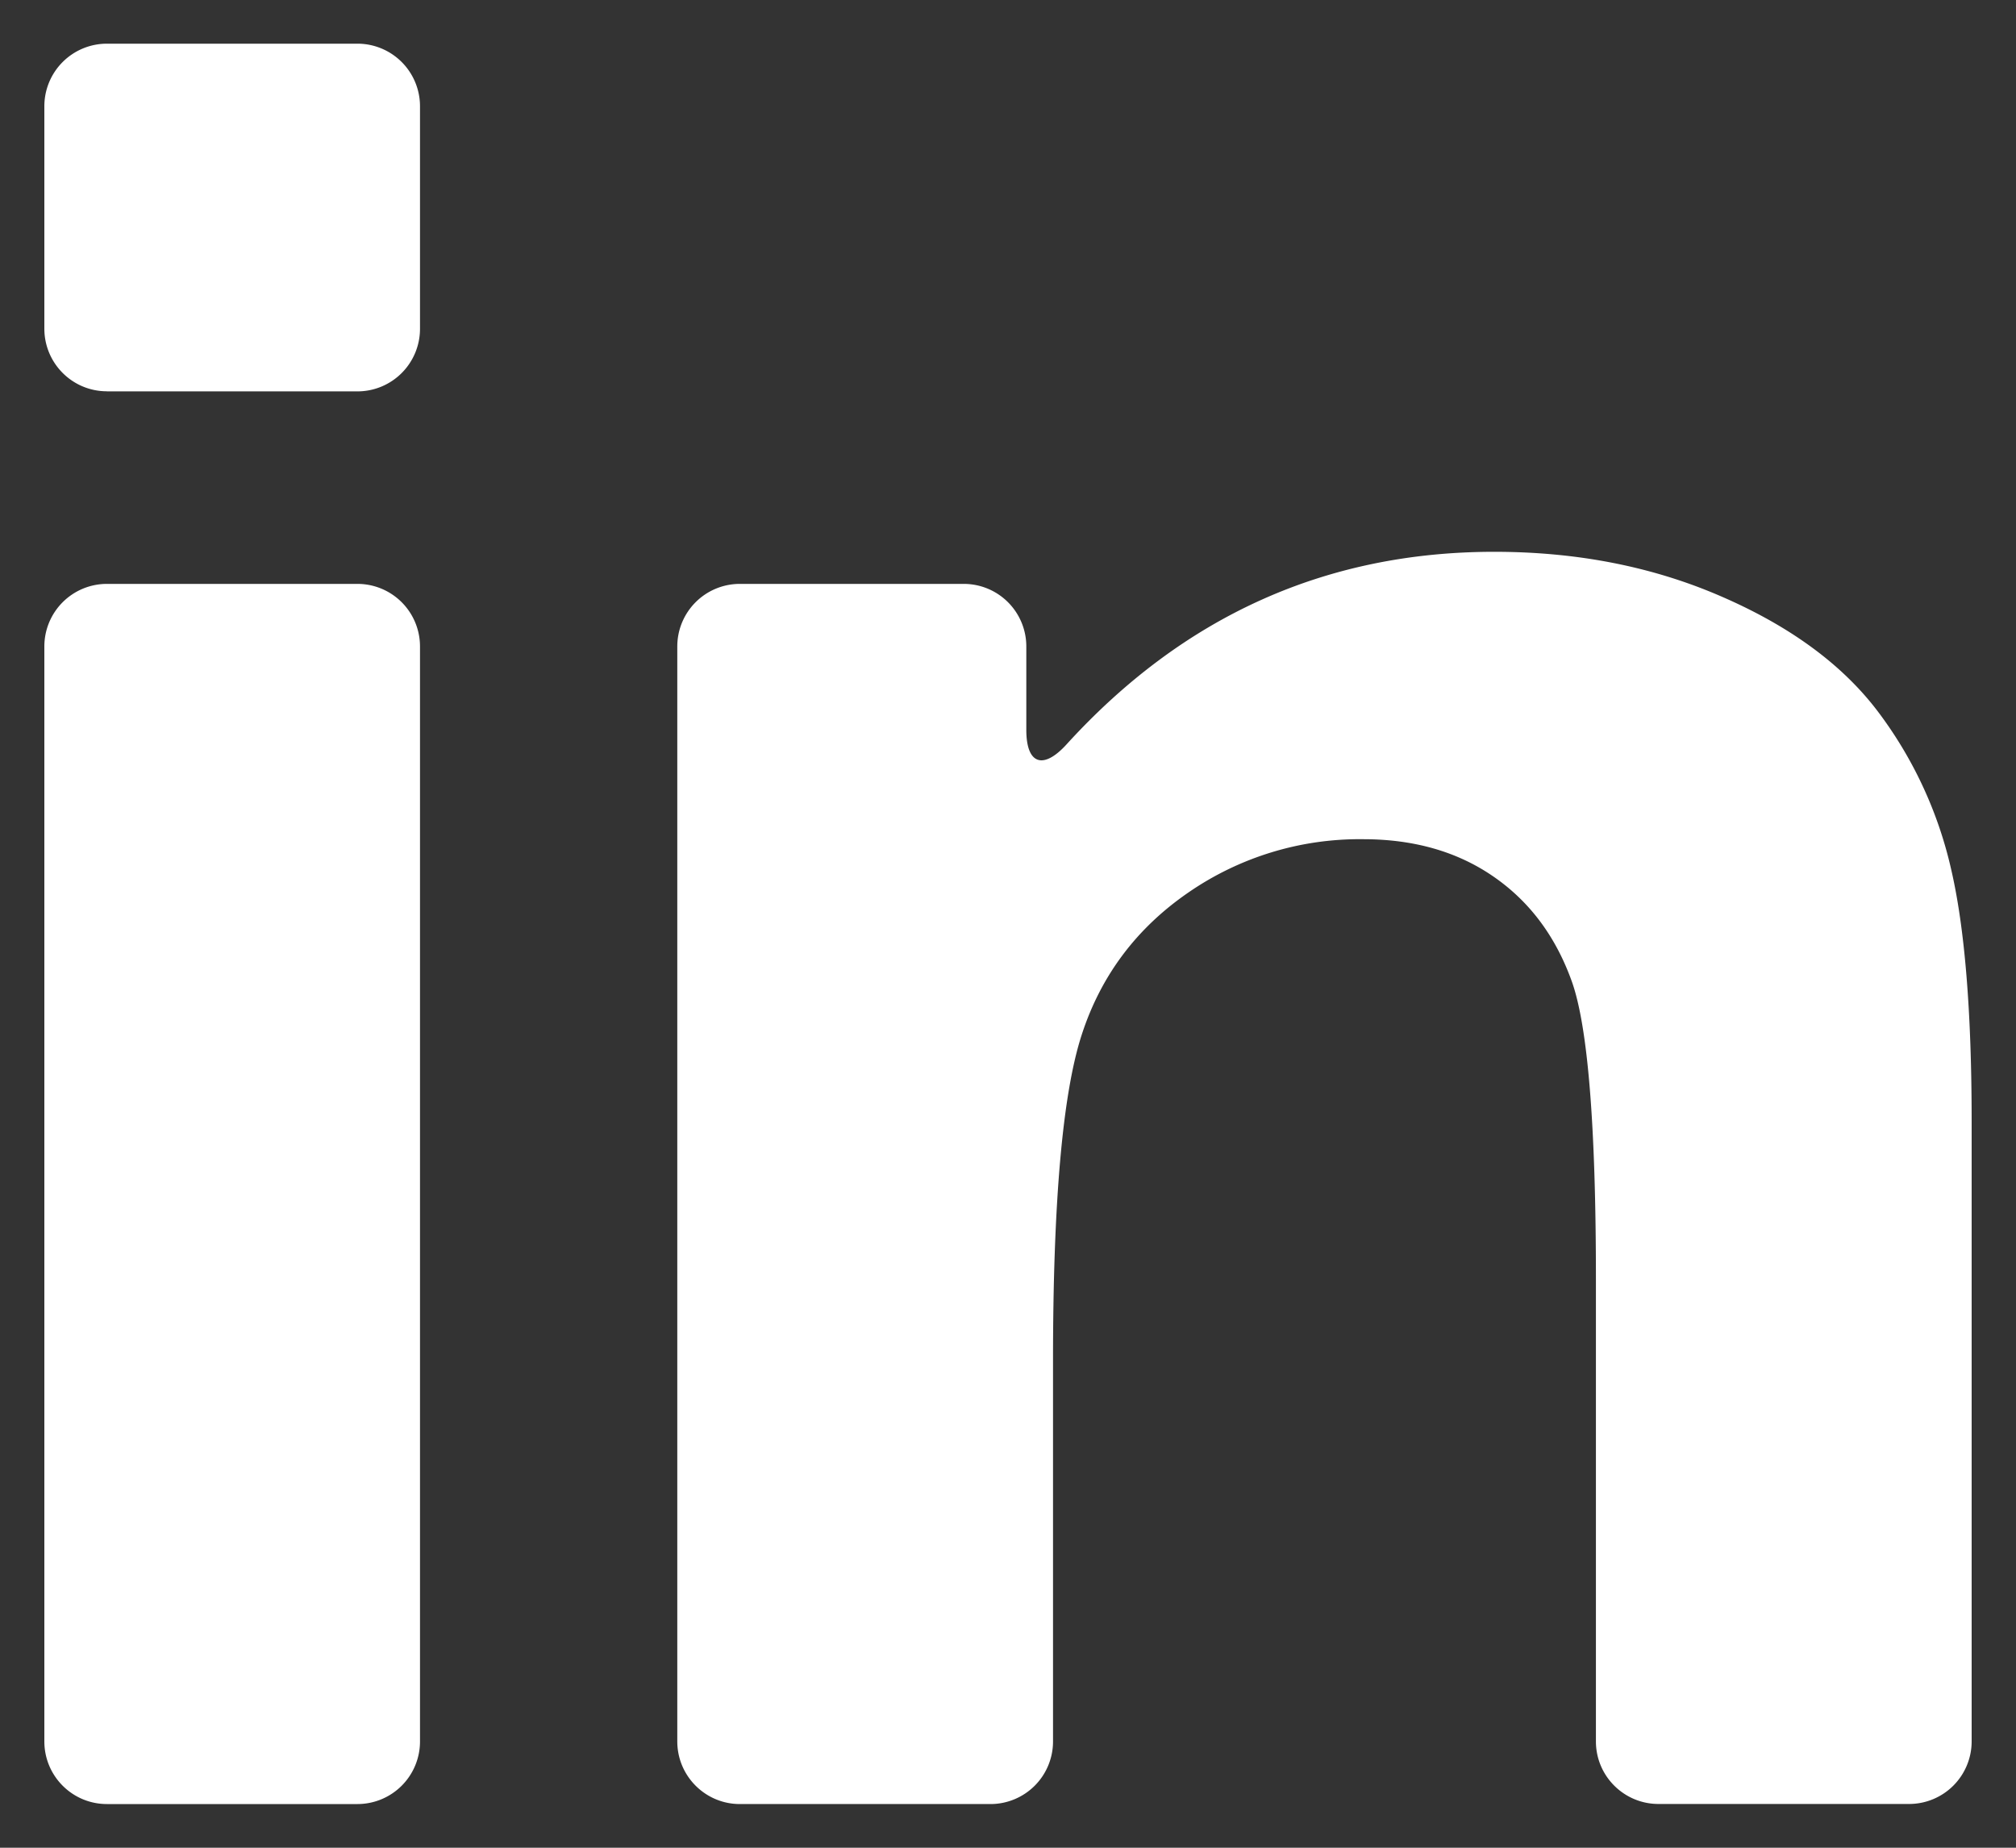 <svg xmlns="http://www.w3.org/2000/svg" width="24" height="22" viewBox="0 0 24 22"><rect x="0" y="0" width="24" height="22" fill="#333333" stroke="none"/><g><g><g><g><path fill="#fff" d="M1.273 21.48h2.983A.745.745 0 0 0 5 20.734V7.697a.745.745 0 0 0-.745-.745H1.273a.745.745 0 0 0-.745.745v13.037c0 .412.333.746.745.746z"/></g><g><path fill="#fff" d="M1.273 4.66h2.983A.745.745 0 0 0 5 3.914V1.266A.745.745 0 0 0 4.256.52H1.273a.745.745 0 0 0-.745.745v2.648c0 .412.333.746.745.746z"/></g><g><path fill="#fff" d="M22.35 8.464c-.42-.552-1.037-1.006-1.855-1.361-.817-.356-1.719-.533-2.706-.533-2.003 0-3.7.764-5.093 2.294-.277.304-.478.237-.478-.174v-.993a.745.745 0 0 0-.745-.745H8.808a.745.745 0 0 0-.745.745v13.037c0 .412.334.746.745.746h2.983a.745.745 0 0 0 .745-.746V16.2c0-1.889.114-3.183.343-3.884.228-.7.65-1.263 1.265-1.687a3.587 3.587 0 0 1 2.085-.637c.605 0 1.123.149 1.552.446.43.297.74.713.932 1.25.19.535.286 1.716.286 3.541v5.505c0 .412.334.745.745.745h2.983a.745.745 0 0 0 .745-.745v-7.383c0-1.305-.082-2.308-.246-3.009a4.927 4.927 0 0 0-.876-1.878z"/></g></g></g></g></svg>